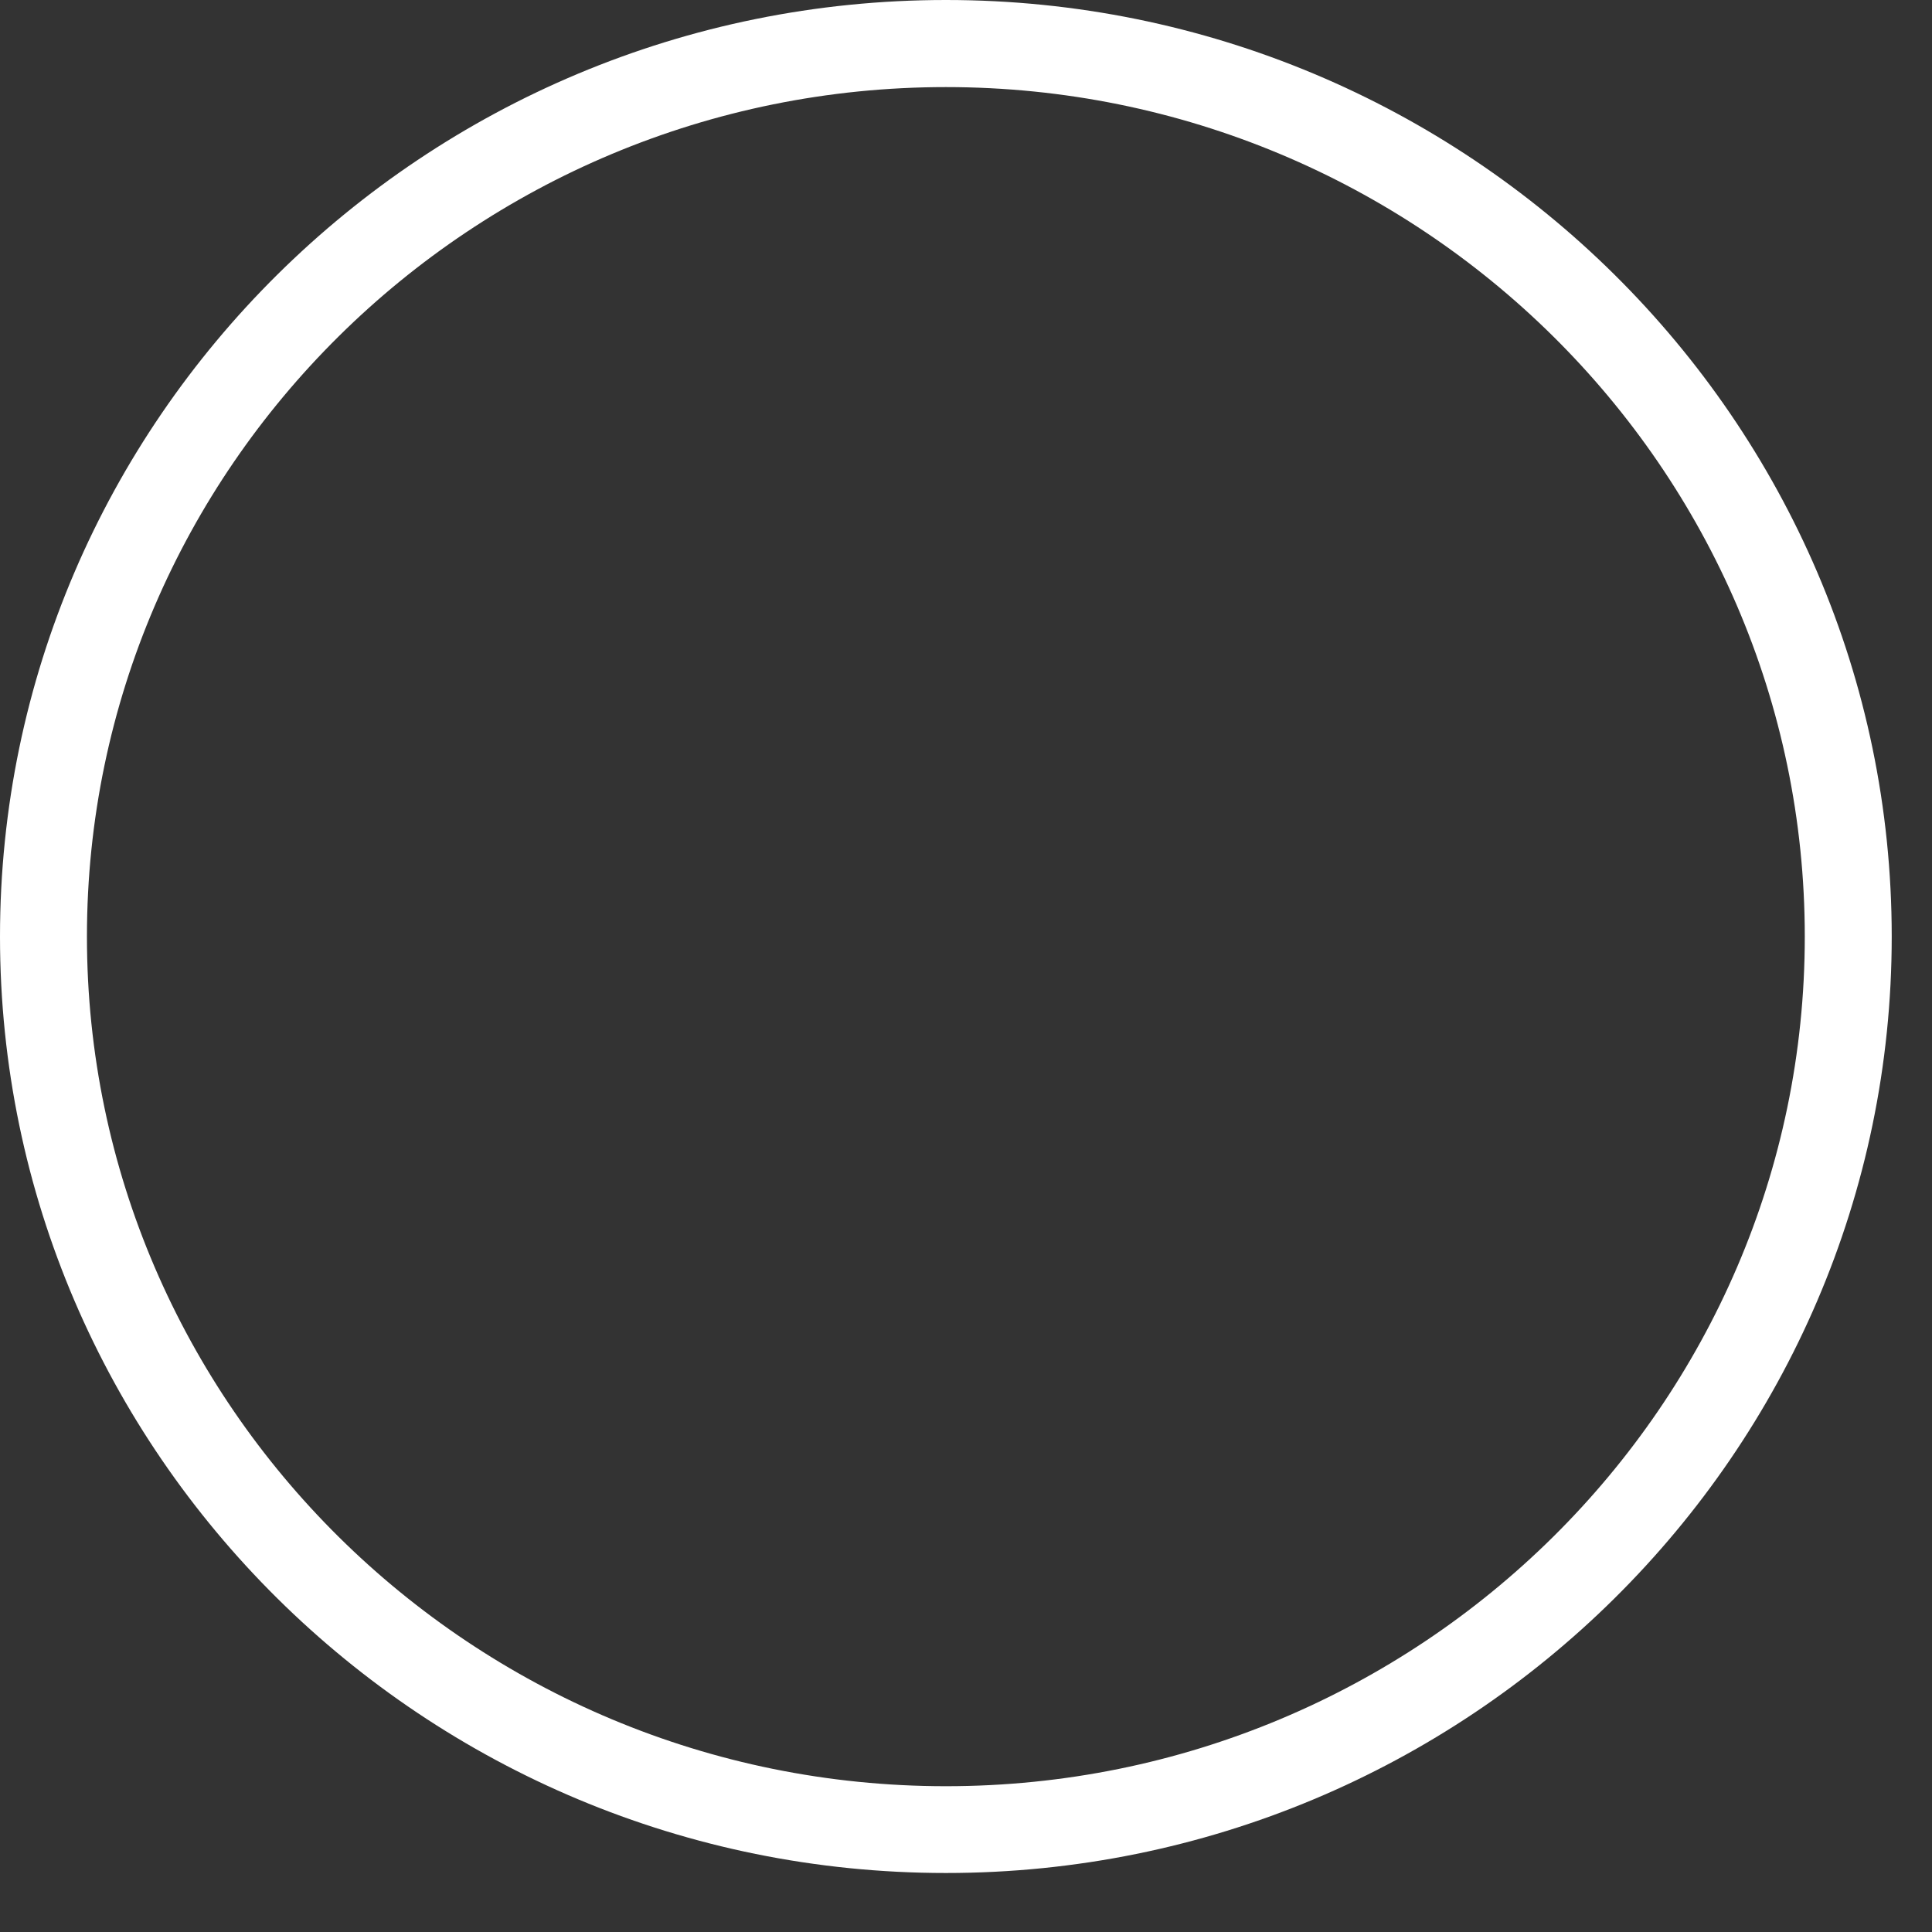 <?xml version="1.0" encoding="utf-8"?>
<svg xmlns="http://www.w3.org/2000/svg" fill="none" height="100%" overflow="visible" preserveAspectRatio="none" style="display: block;" viewBox="0 0 13 13" width="100%">
<rect x="0" y="0" width="13" height="13" fill="#333333" stroke="none"/>
<path d="M6.365 0C9.875 0 12.729 2.827 12.729 6.302C12.729 9.776 9.875 12.603 6.365 12.603C2.855 12.603 0 9.776 0 6.302C0 2.827 2.855 0 6.365 0ZM6.365 12.019C9.551 12.019 12.144 9.454 12.144 6.302C12.144 3.149 9.551 0.586 6.365 0.586C3.178 0.586 0.585 3.151 0.585 6.302C0.585 9.453 3.178 12.019 6.365 12.019Z" fill="white" id="Vector"/>
</svg>